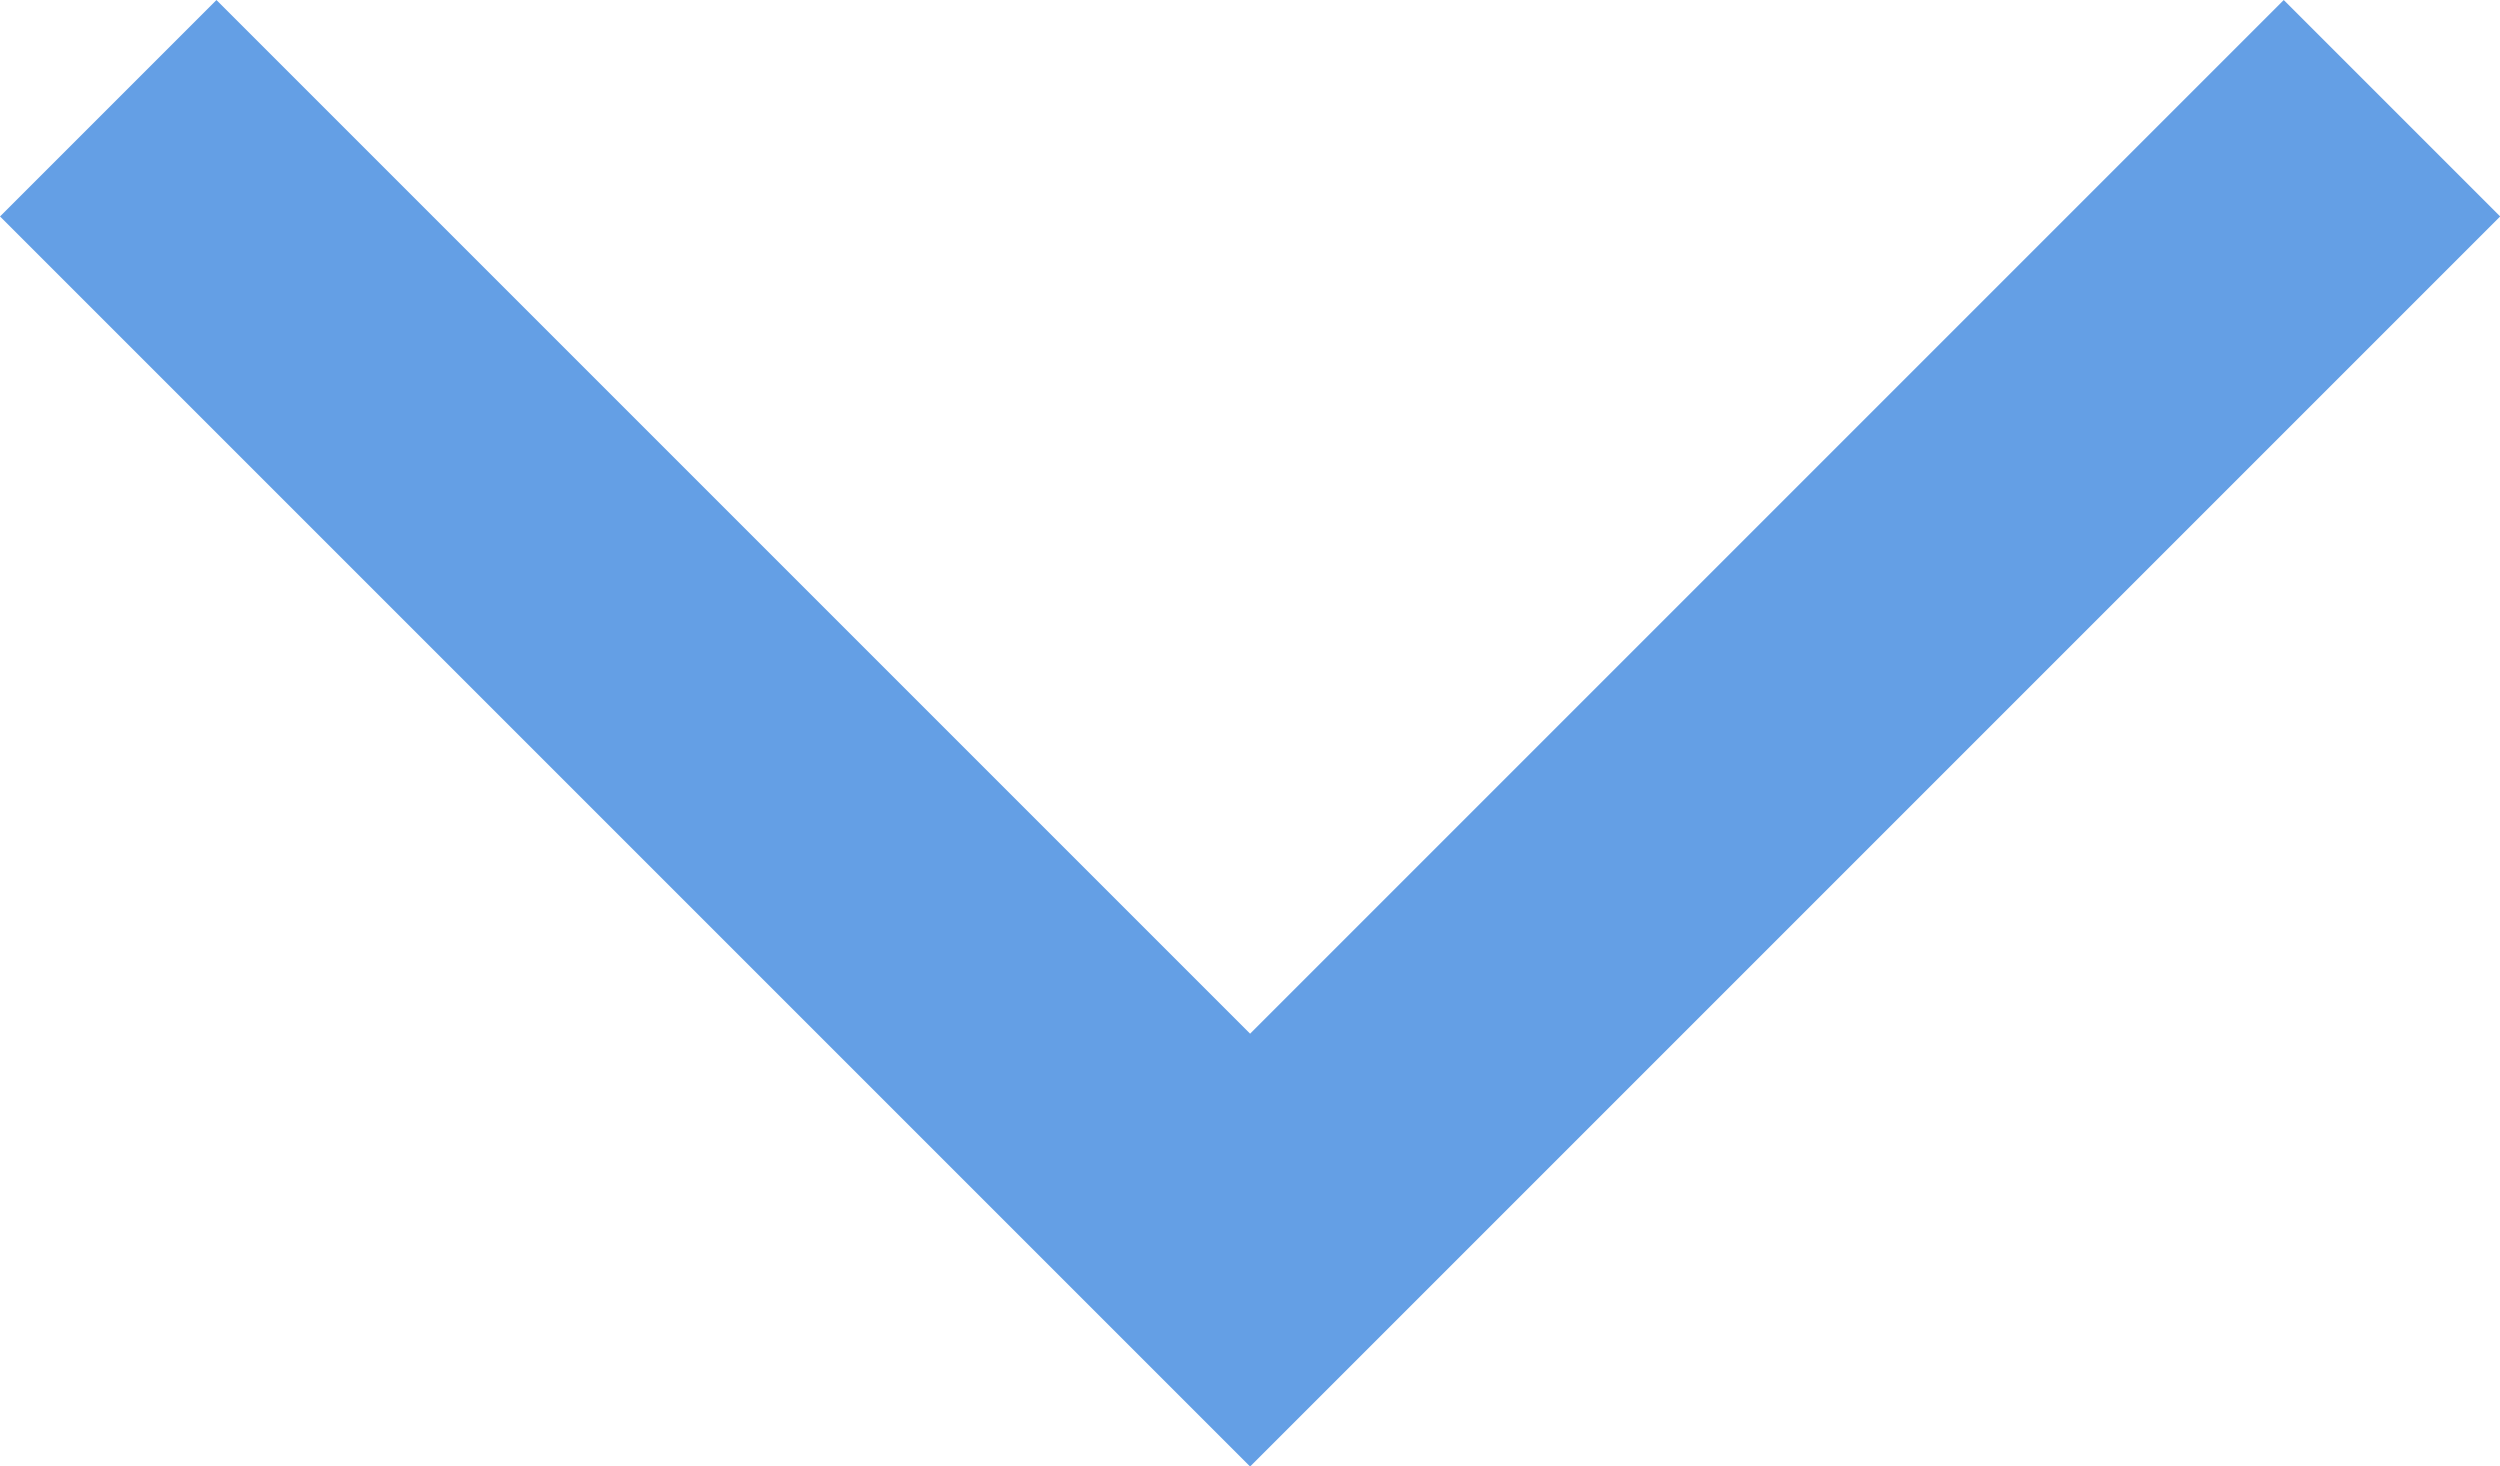 <svg xmlns="http://www.w3.org/2000/svg" width="24.506" height="14.375" viewBox="0 0 24.506 14.375"><path d="M1029.843,1494.477l11.193,11.193,11.193-11.193" transform="translate(-1028.782 -1493.416)" fill="none" stroke="#649fe5" stroke-width="3"/></svg>